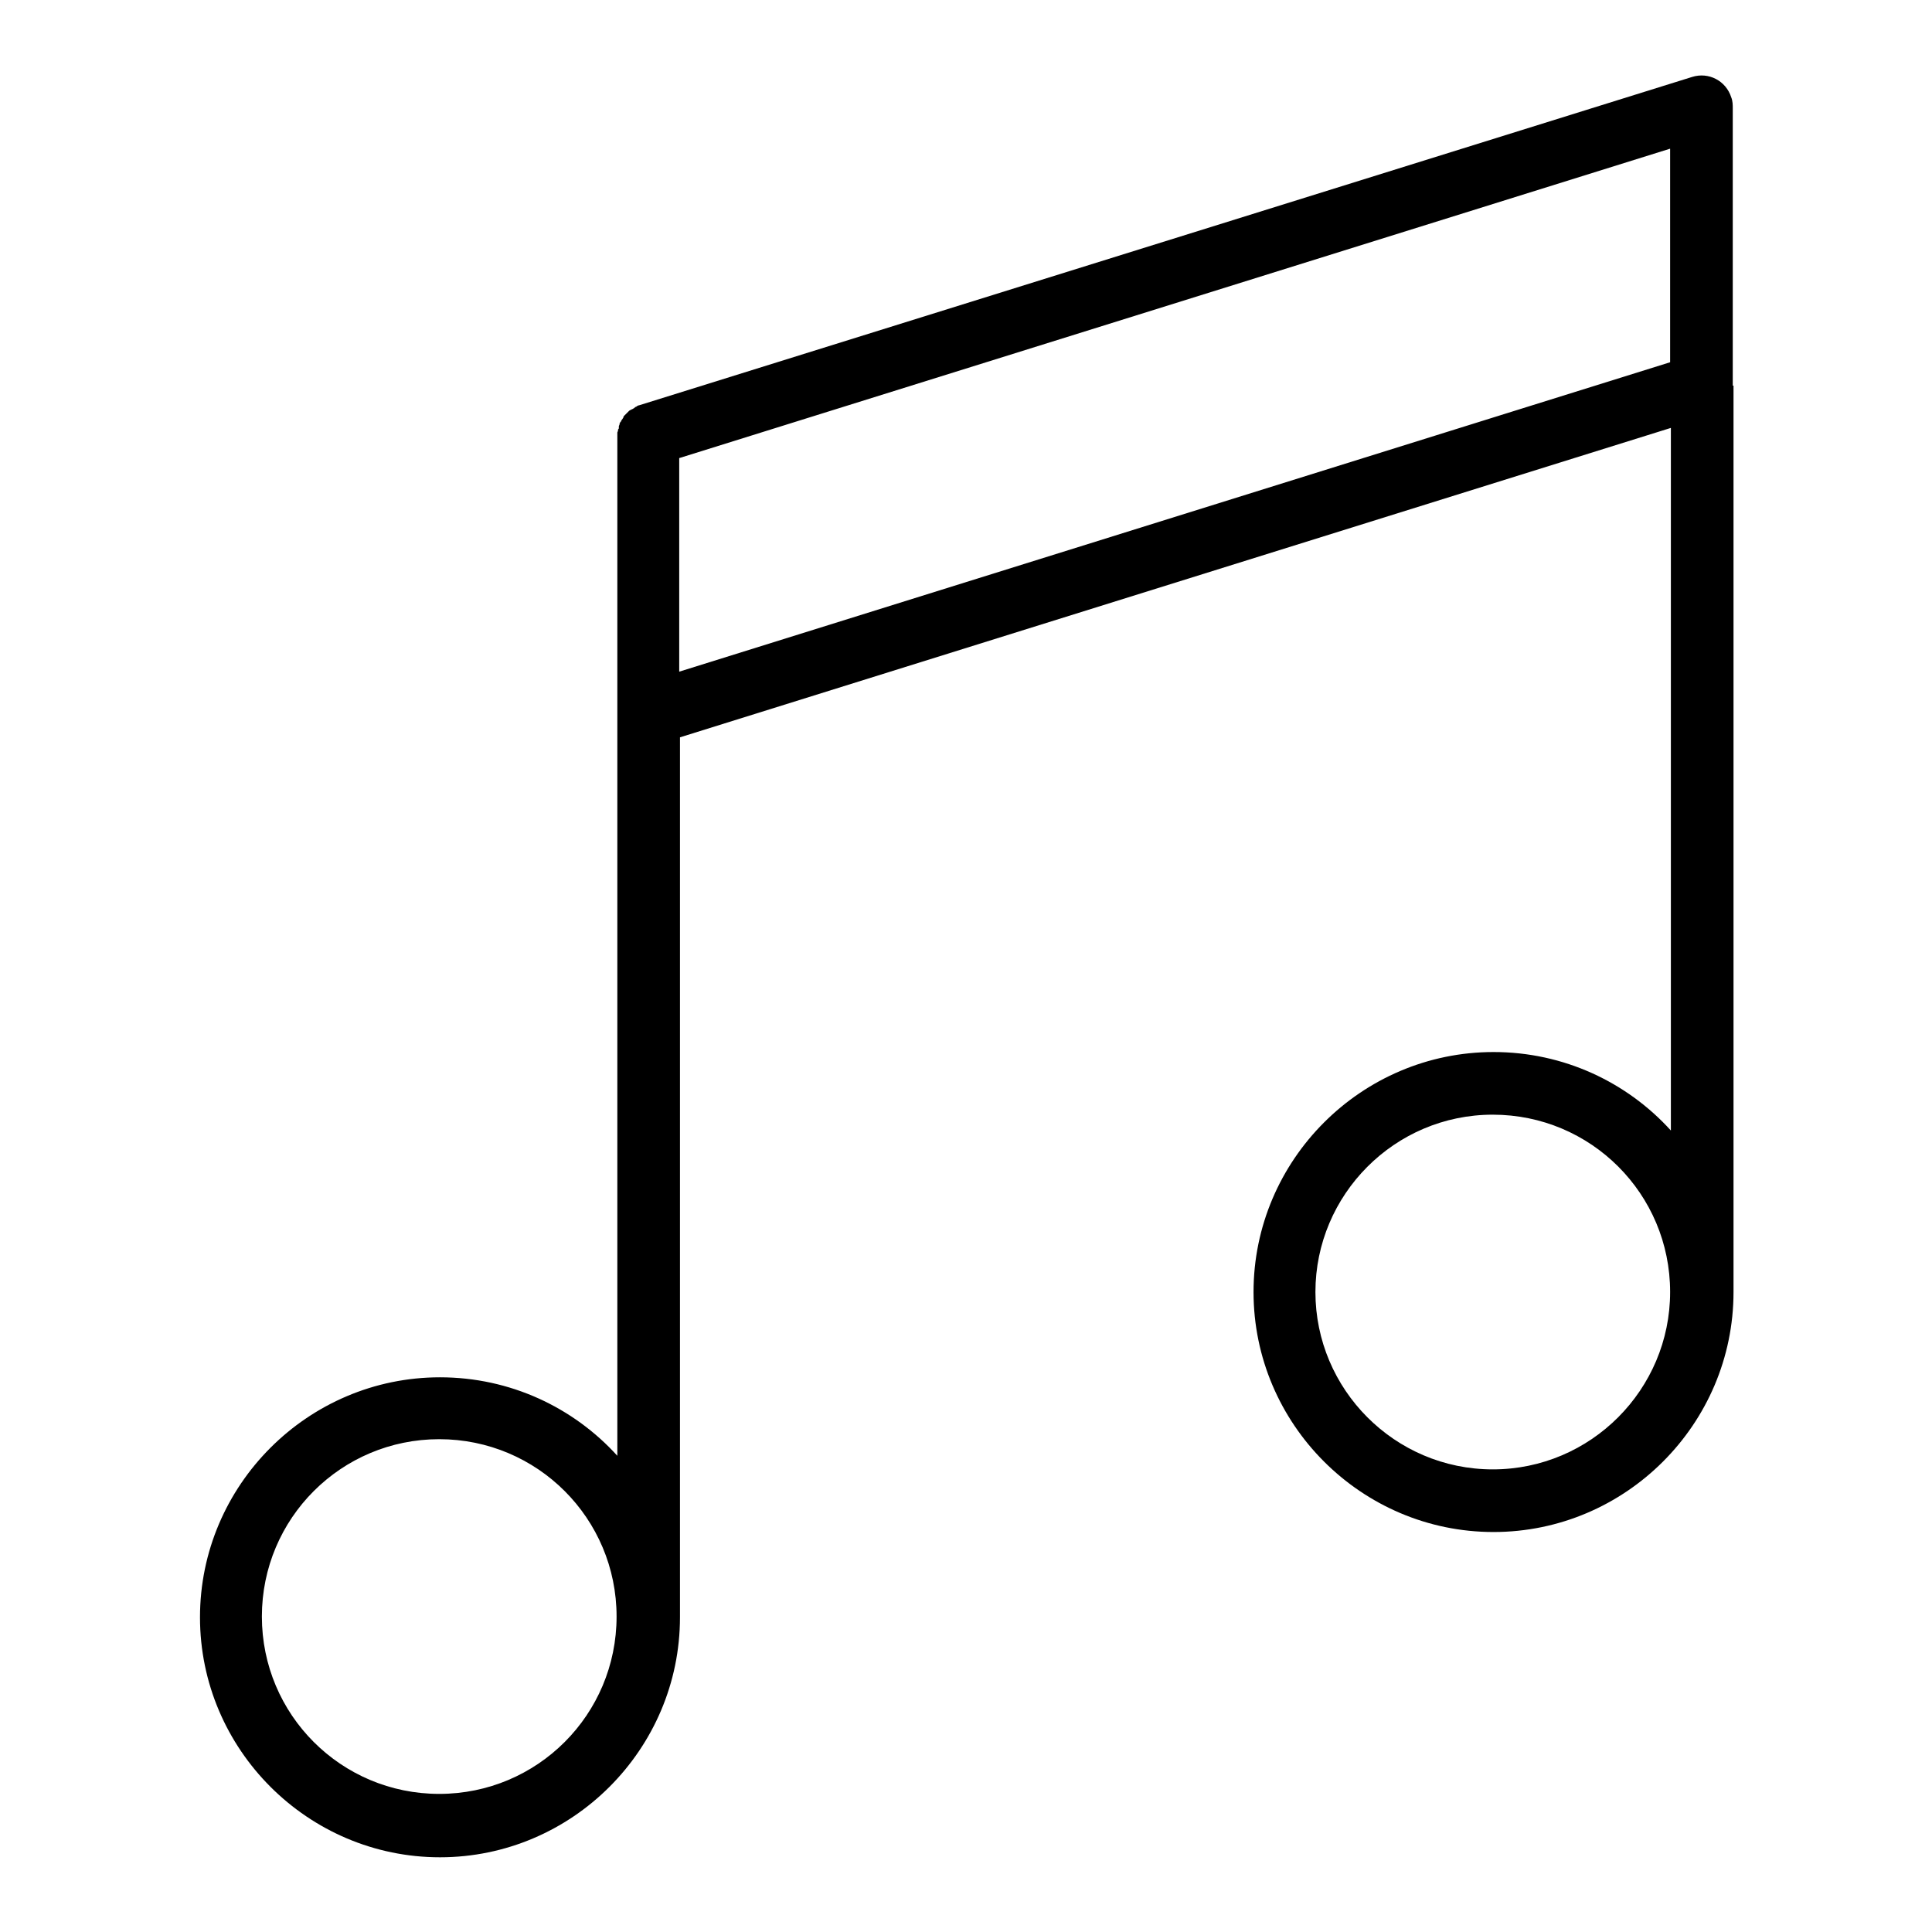 <?xml version="1.0" encoding="utf-8"?>
<!-- Svg Vector Icons : http://www.onlinewebfonts.com/icon -->
<!DOCTYPE svg PUBLIC "-//W3C//DTD SVG 1.1//EN" "http://www.w3.org/Graphics/SVG/1.1/DTD/svg11.dtd">
<svg version="1.1" xmlns="http://www.w3.org/2000/svg" xmlns:xlink="http://www.w3.org/1999/xlink" x="0px" y="0px" viewBox="0 0 256 256" enable-background="new 0 0 256 256" xml:space="preserve">
<g> <path fill="#000000" d="M229.6,51.1V14.6c0-0.1,0-0.1,0-0.2c0-0.5,0-1-0.2-1.5c-0.7-2.2-3-3.4-5.2-2.7L84.7,53.7 c-0.1,0-0.3,0.1-0.4,0.2c0,0,0,0,0,0c-0.1,0-0.2,0.1-0.3,0.2c-0.1,0-0.1,0.1-0.2,0.1c-0.1,0-0.1,0.1-0.2,0.1 c-0.1,0-0.1,0.1-0.2,0.1c0,0-0.1,0.1-0.1,0.1c-0.1,0.1-0.1,0.1-0.2,0.2c0,0-0.1,0.1-0.1,0.1c-0.1,0.1-0.1,0.1-0.2,0.2 c0,0-0.1,0.1-0.1,0.1c0,0-0.1,0.1-0.1,0.2c0,0.1-0.1,0.1-0.1,0.2c0,0-0.1,0.1-0.1,0.1c0,0.1-0.1,0.1-0.1,0.2c0,0,0,0.1-0.1,0.1 c0,0.1-0.1,0.2-0.1,0.2c0,0,0,0.1,0,0.1c0,0.1-0.1,0.2-0.1,0.3c0,0.1,0,0.1,0,0.2c0,0.1,0,0.1-0.1,0.2c0,0.1,0,0.2-0.1,0.4 c0,0,0,0,0,0c0,0.1,0,0.3,0,0.4v135.2c-5.8-6.4-14.2-10.4-23.5-10.4c-17.5,0-31.8,14.3-31.8,31.8c0,17.5,14.3,31.8,31.8,31.8 c17.5,0,31.8-14.3,31.8-31.8V97.7l131.3-41v93.1c-5.8-6.4-14.2-10.4-23.5-10.4c-17.5,0-31.8,14.3-31.8,31.8 c0,17.5,14.3,31.8,31.8,31.8c17.5,0,31.8-14.3,31.8-31.8V51.1L229.6,51.1z M58.2,237.7c-13,0-23.5-10.5-23.5-23.5 c0-13,10.5-23.5,23.5-23.5c13,0,23.5,10.5,23.5,23.5C81.7,227.2,71.2,237.7,58.2,237.7z M197.8,194.7c-13,0-23.5-10.6-23.5-23.5 s10.5-23.5,23.5-23.5c13,0,23.5,10.5,23.5,23.5C221.3,184.1,210.8,194.7,197.8,194.7z M90,89V60.7l131.3-41v28.3L90,89z"/></g>
</svg>